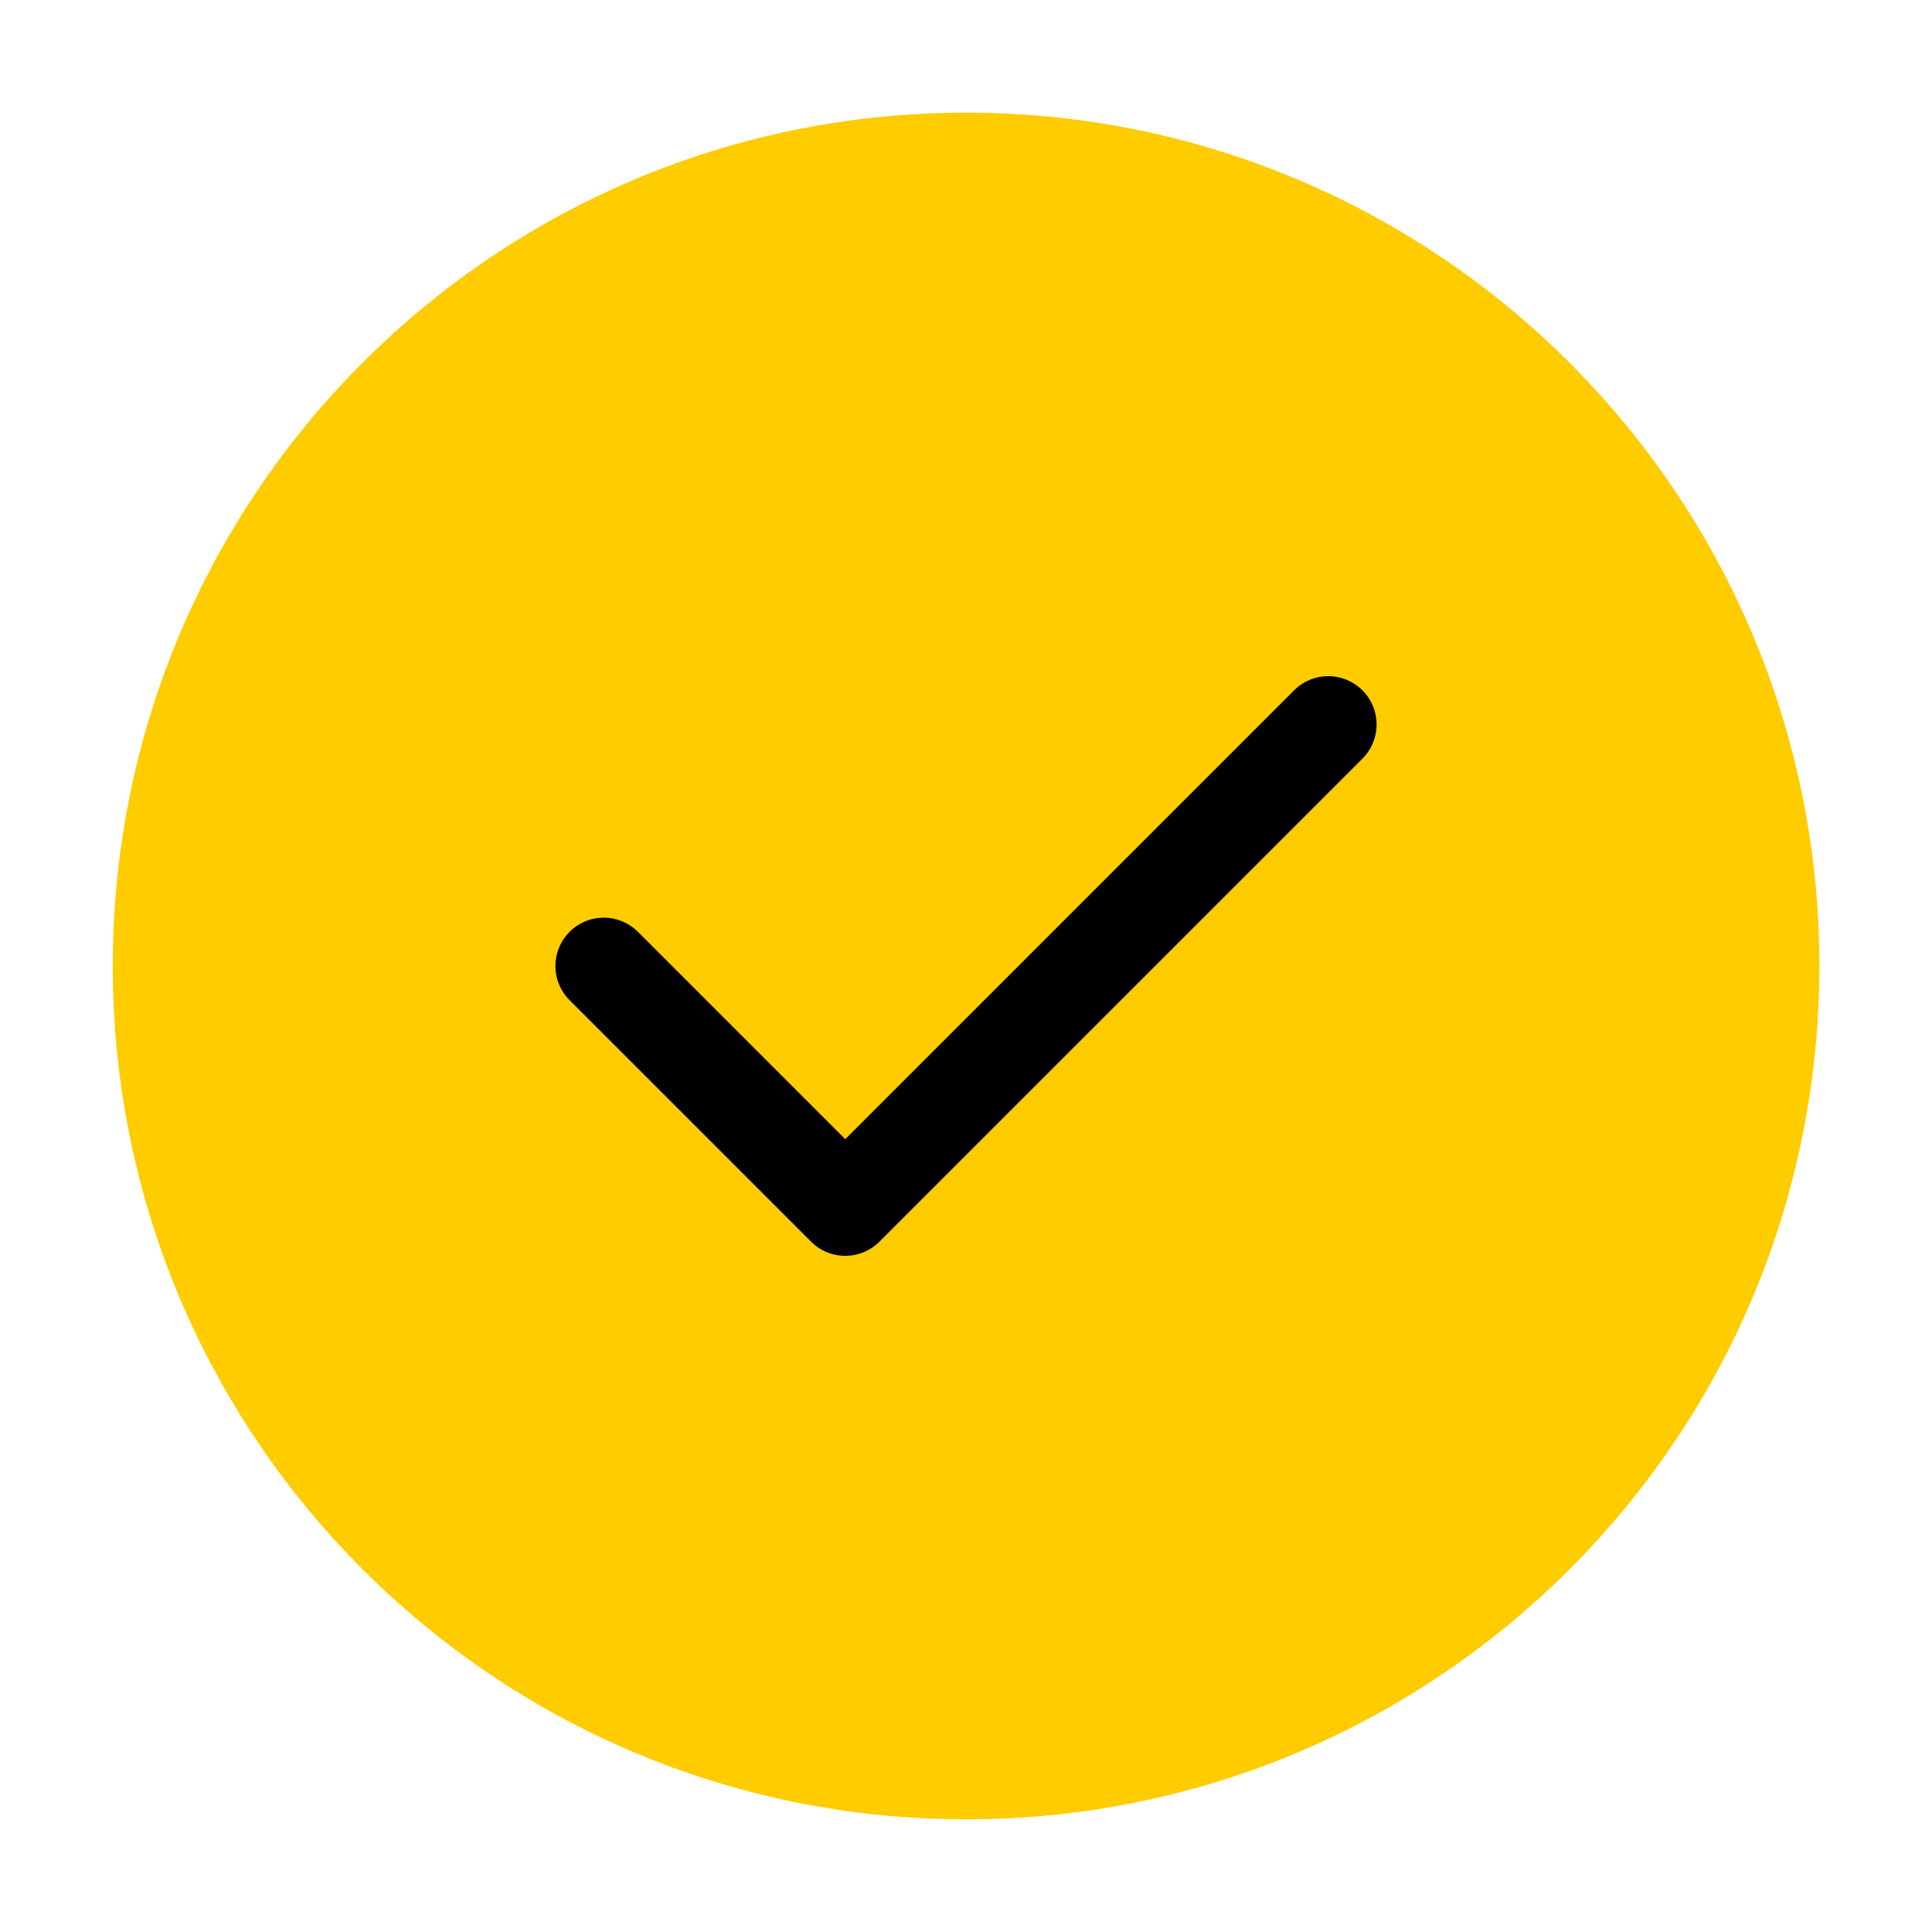 <svg width="30" height="30" viewBox="0 0 30 30" fill="none" xmlns="http://www.w3.org/2000/svg">
<mask id="mask0_0_1587" style="mask-type:luminance" maskUnits="userSpaceOnUse" x="0" y="0" width="30" height="30">
<path d="M30 0H0V30H30V0Z" fill="white"/>
</mask>
<g mask="url(#mask0_0_1587)">
<path d="M27.501 15C27.501 21.904 21.904 27.5 15.001 27.5C8.097 27.5 2.501 21.904 2.501 15C2.501 8.096 8.097 2.5 15.001 2.5C21.904 2.5 27.501 8.096 27.501 15Z" fill="#FFCC00"/>
<path d="M9.376 15L13.126 18.75L20.625 11.25M27.501 15C27.501 21.904 21.904 27.5 15.001 27.5C8.097 27.5 2.501 21.904 2.501 15C2.501 8.096 8.097 2.5 15.001 2.5C21.904 2.5 27.501 8.096 27.501 15Z" stroke="#FFCC00" stroke-width="1.501" stroke-linecap="round" stroke-linejoin="round"/>
<path d="M9.375 15L13.125 18.75L20.625 11.25" stroke="black" stroke-width="1.501" stroke-linecap="round" stroke-linejoin="round"/>
</g>
</svg>
